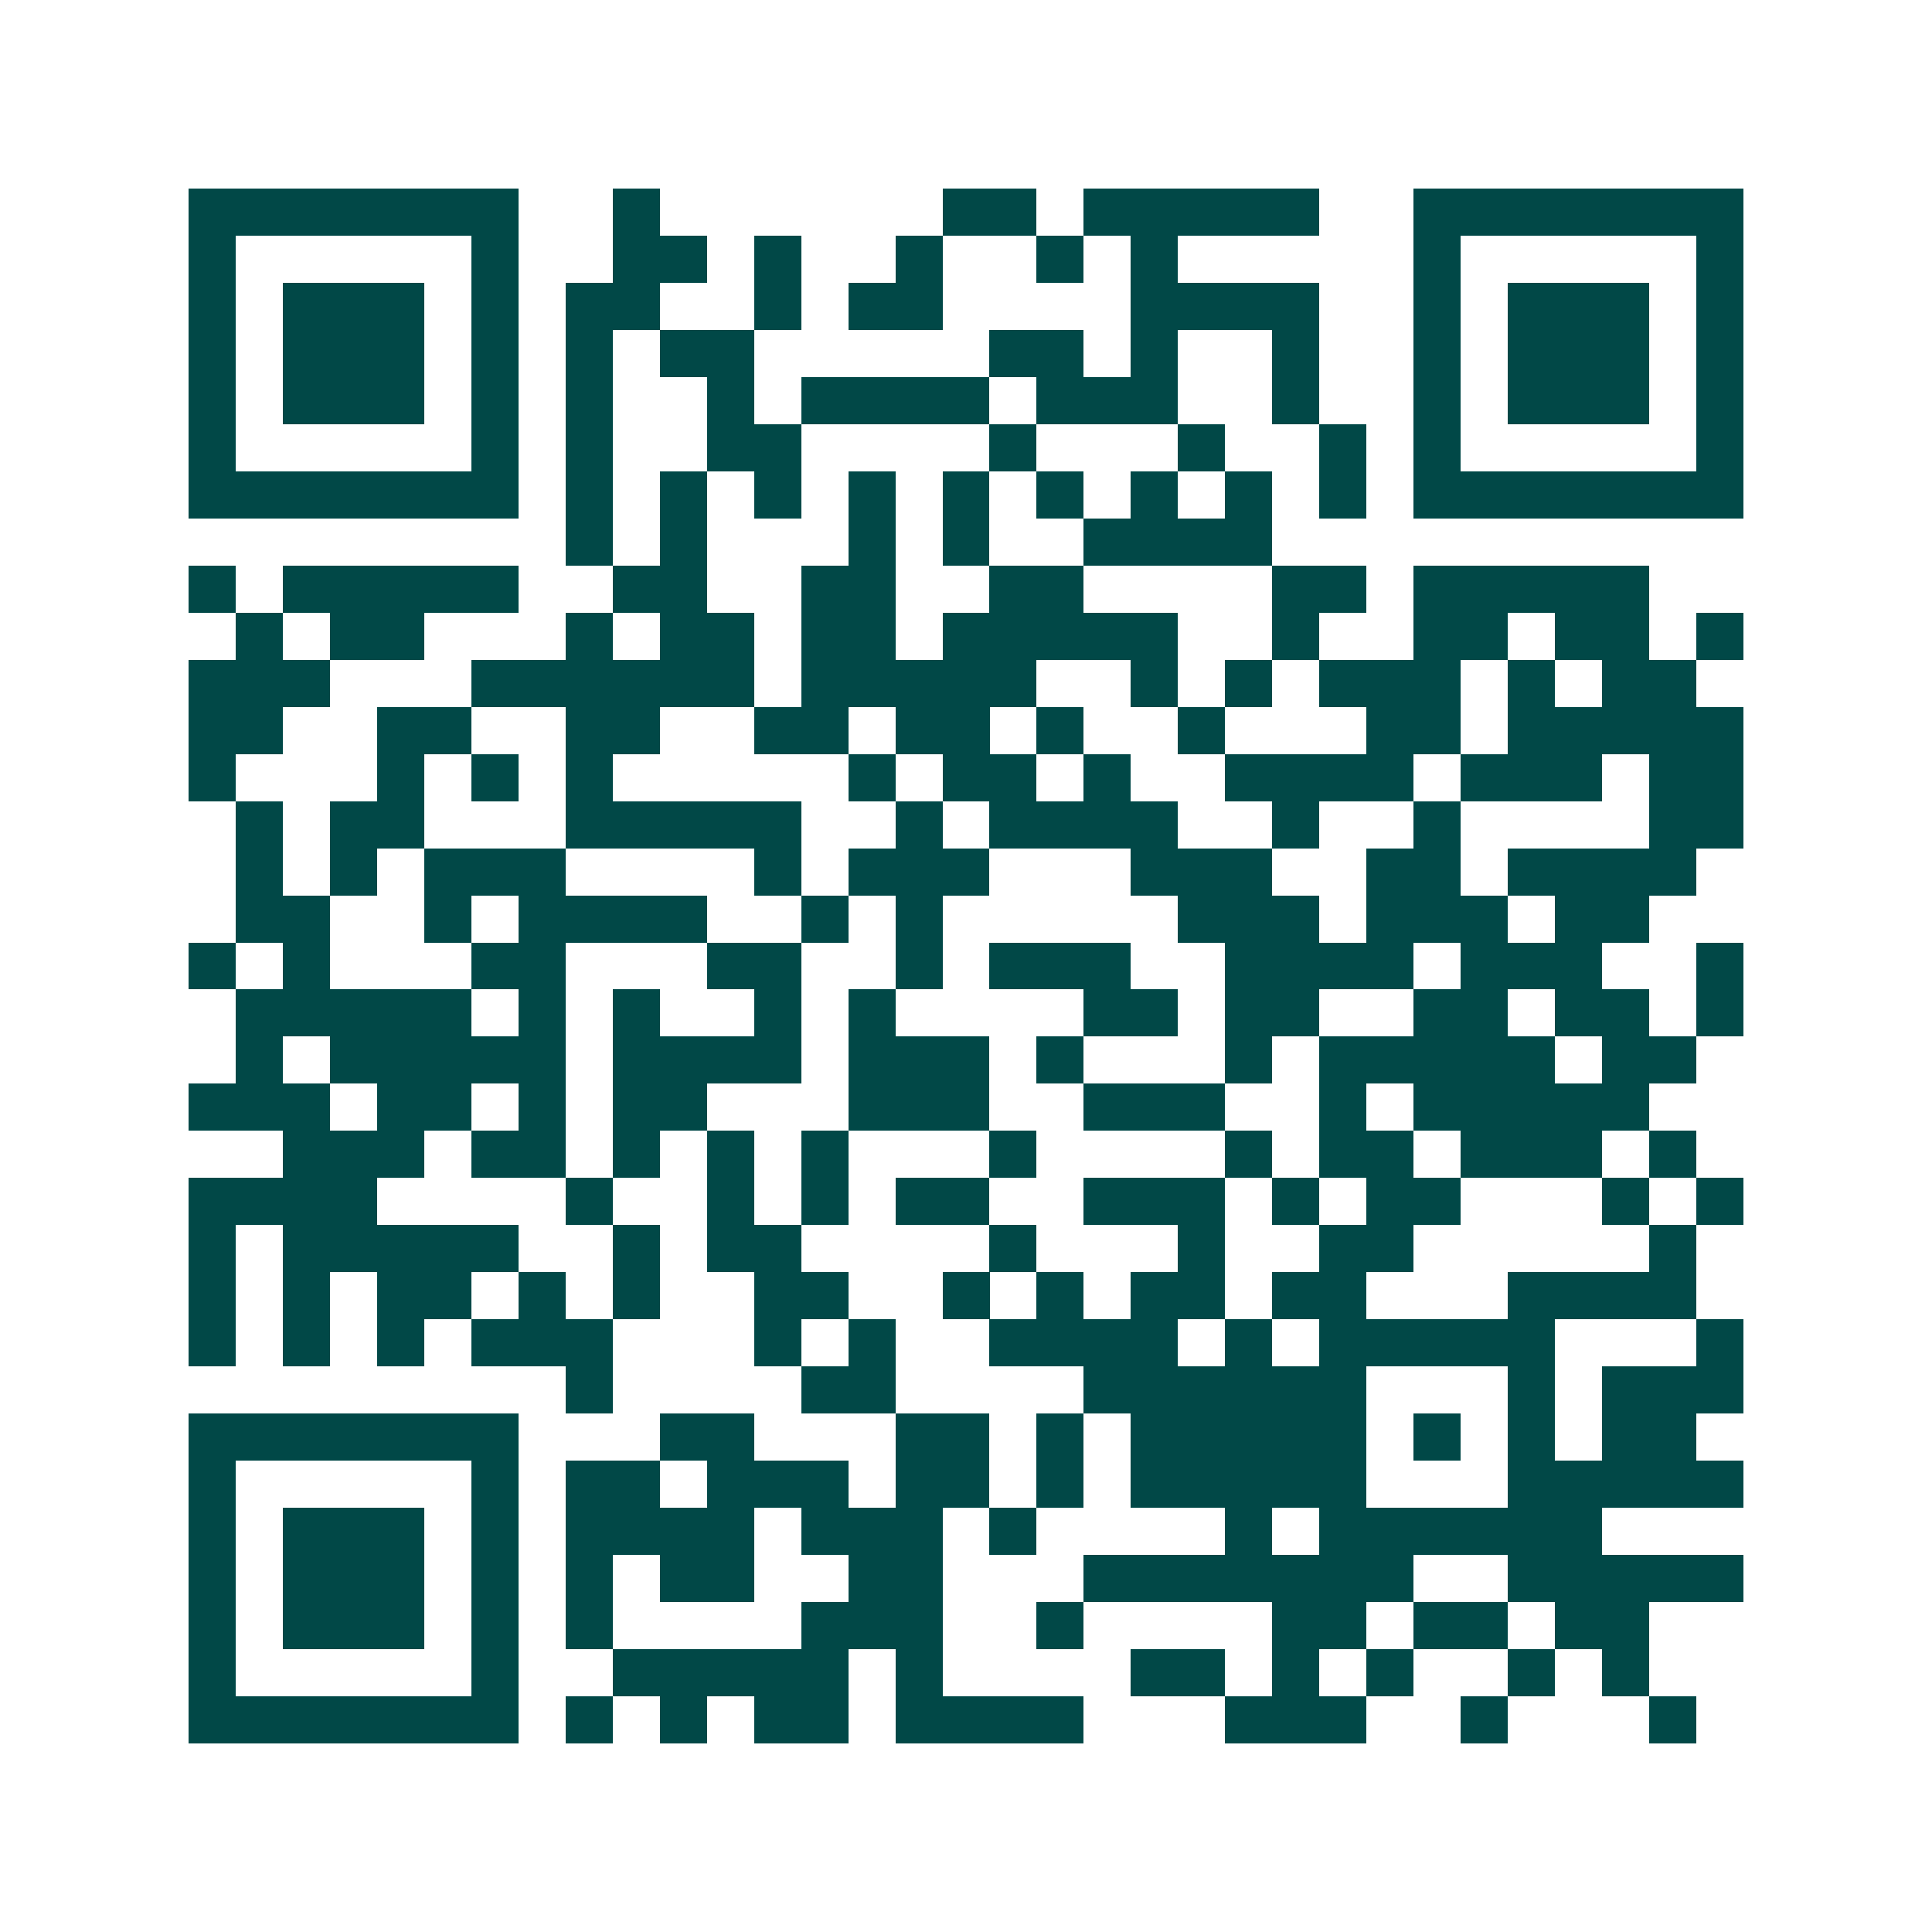 <svg xmlns="http://www.w3.org/2000/svg" width="200" height="200" viewBox="0 0 41 41" shape-rendering="crispEdges"><path fill="#ffffff" d="M0 0h41v41H0z"/><path stroke="#014847" d="M4 4.5h7m2 0h1m6 0h2m1 0h5m2 0h7M4 5.5h1m5 0h1m2 0h2m1 0h1m2 0h1m2 0h1m1 0h1m5 0h1m5 0h1M4 6.5h1m1 0h3m1 0h1m1 0h2m2 0h1m1 0h2m4 0h4m2 0h1m1 0h3m1 0h1M4 7.5h1m1 0h3m1 0h1m1 0h1m1 0h2m5 0h2m1 0h1m2 0h1m2 0h1m1 0h3m1 0h1M4 8.5h1m1 0h3m1 0h1m1 0h1m2 0h1m1 0h4m1 0h3m2 0h1m2 0h1m1 0h3m1 0h1M4 9.5h1m5 0h1m1 0h1m2 0h2m4 0h1m3 0h1m2 0h1m1 0h1m5 0h1M4 10.5h7m1 0h1m1 0h1m1 0h1m1 0h1m1 0h1m1 0h1m1 0h1m1 0h1m1 0h1m1 0h7M12 11.5h1m1 0h1m3 0h1m1 0h1m2 0h4M4 12.5h1m1 0h5m2 0h2m2 0h2m2 0h2m4 0h2m1 0h5M5 13.5h1m1 0h2m3 0h1m1 0h2m1 0h2m1 0h5m2 0h1m2 0h2m1 0h2m1 0h1M4 14.5h3m3 0h6m1 0h5m2 0h1m1 0h1m1 0h3m1 0h1m1 0h2M4 15.5h2m2 0h2m2 0h2m2 0h2m1 0h2m1 0h1m2 0h1m3 0h2m1 0h5M4 16.5h1m3 0h1m1 0h1m1 0h1m5 0h1m1 0h2m1 0h1m2 0h4m1 0h3m1 0h2M5 17.5h1m1 0h2m3 0h5m2 0h1m1 0h4m2 0h1m2 0h1m4 0h2M5 18.5h1m1 0h1m1 0h3m4 0h1m1 0h3m3 0h3m2 0h2m1 0h4M5 19.5h2m2 0h1m1 0h4m2 0h1m1 0h1m5 0h3m1 0h3m1 0h2M4 20.5h1m1 0h1m3 0h2m3 0h2m2 0h1m1 0h3m2 0h4m1 0h3m2 0h1M5 21.5h5m1 0h1m1 0h1m2 0h1m1 0h1m4 0h2m1 0h2m2 0h2m1 0h2m1 0h1M5 22.5h1m1 0h5m1 0h4m1 0h3m1 0h1m3 0h1m1 0h5m1 0h2M4 23.5h3m1 0h2m1 0h1m1 0h2m3 0h3m2 0h3m2 0h1m1 0h5M6 24.5h3m1 0h2m1 0h1m1 0h1m1 0h1m3 0h1m4 0h1m1 0h2m1 0h3m1 0h1M4 25.5h4m4 0h1m2 0h1m1 0h1m1 0h2m2 0h3m1 0h1m1 0h2m3 0h1m1 0h1M4 26.5h1m1 0h5m2 0h1m1 0h2m4 0h1m3 0h1m2 0h2m5 0h1M4 27.5h1m1 0h1m1 0h2m1 0h1m1 0h1m2 0h2m2 0h1m1 0h1m1 0h2m1 0h2m3 0h4M4 28.5h1m1 0h1m1 0h1m1 0h3m3 0h1m1 0h1m2 0h4m1 0h1m1 0h5m3 0h1M12 29.5h1m4 0h2m4 0h6m3 0h1m1 0h3M4 30.5h7m3 0h2m3 0h2m1 0h1m1 0h5m1 0h1m1 0h1m1 0h2M4 31.5h1m5 0h1m1 0h2m1 0h3m1 0h2m1 0h1m1 0h5m3 0h5M4 32.5h1m1 0h3m1 0h1m1 0h4m1 0h3m1 0h1m4 0h1m1 0h6M4 33.5h1m1 0h3m1 0h1m1 0h1m1 0h2m2 0h2m3 0h7m2 0h5M4 34.5h1m1 0h3m1 0h1m1 0h1m4 0h3m2 0h1m4 0h2m1 0h2m1 0h2M4 35.5h1m5 0h1m2 0h5m1 0h1m4 0h2m1 0h1m1 0h1m2 0h1m1 0h1M4 36.5h7m1 0h1m1 0h1m1 0h2m1 0h4m3 0h3m2 0h1m3 0h1"/></svg>
